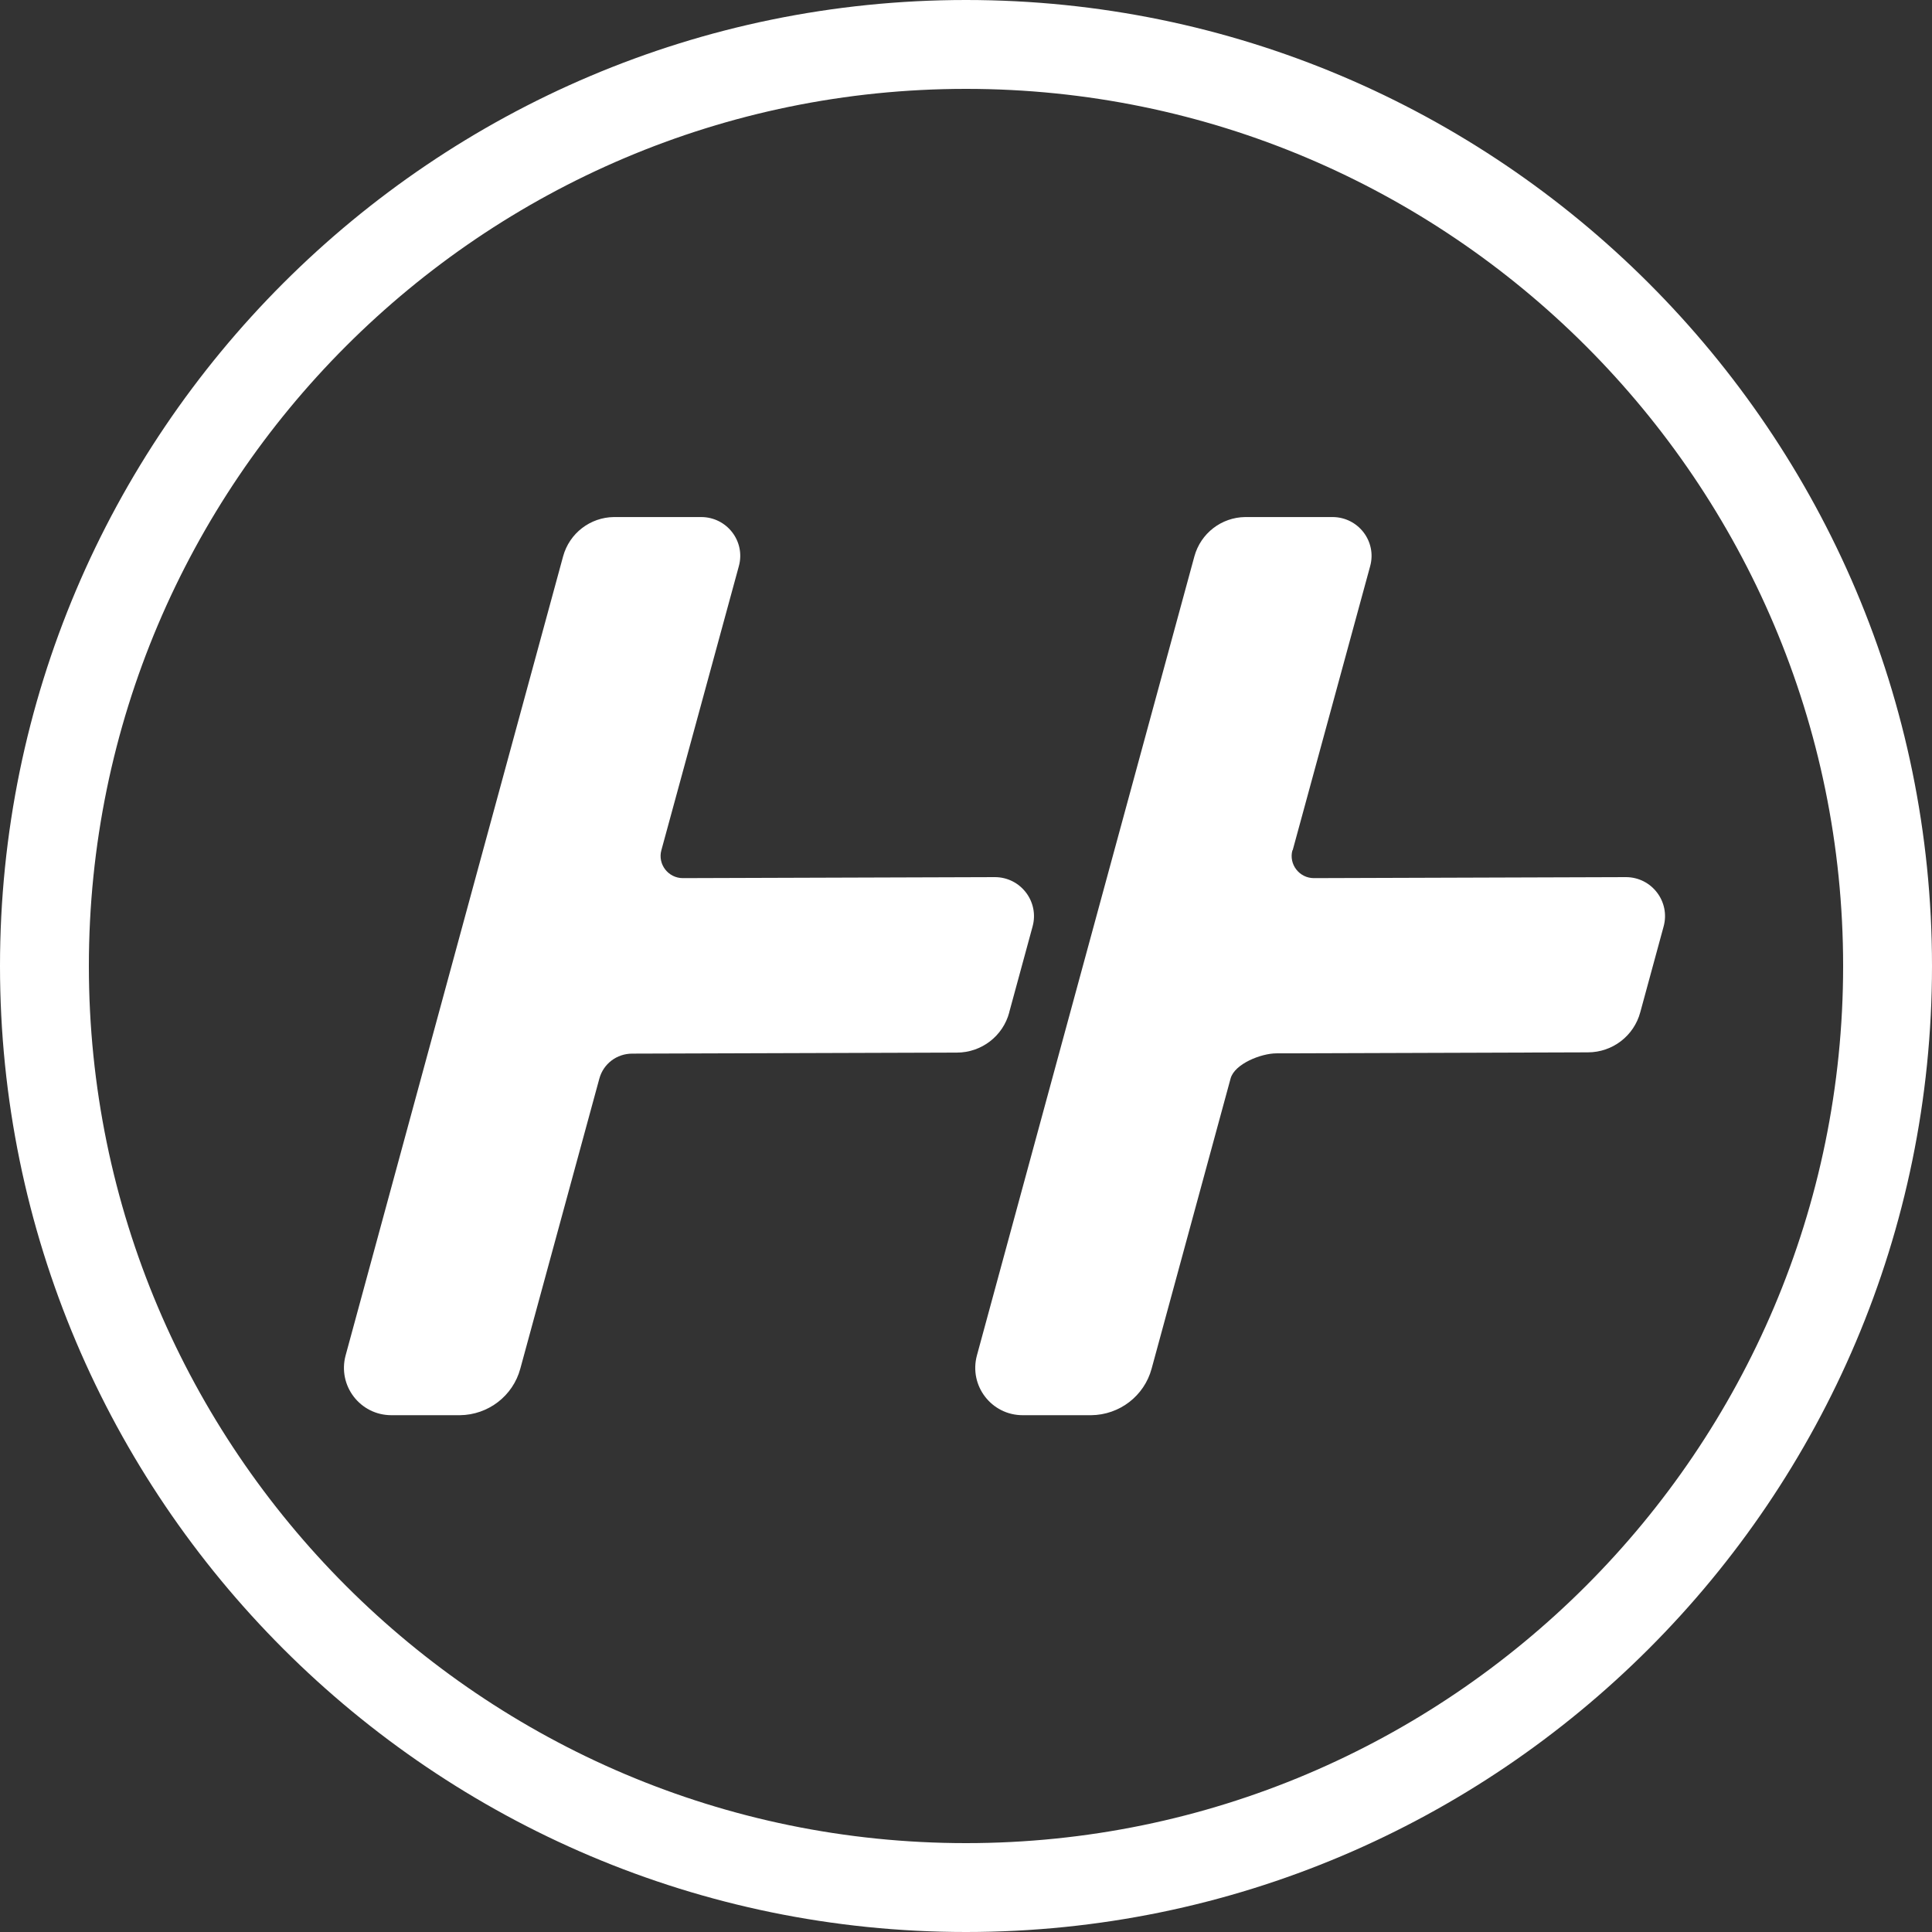 <svg width="85" height="85" viewBox="0 0 85 85" fill="none" xmlns="http://www.w3.org/2000/svg">
<rect x="0" y="0" width="85" height="85" fill="#333333" stroke="none"/>
<path d="M44.404 44.528L45.429 40.762C45.73 39.67 44.905 38.59 43.769 38.59L30.044 38.634C29.398 38.634 28.93 38.022 29.097 37.409L32.506 24.91C32.807 23.818 31.983 22.748 30.846 22.748H27.014C25.967 22.759 25.053 23.461 24.775 24.475L20.909 38.668L18.815 46.366L15.205 59.634C14.849 60.959 15.84 62.263 17.222 62.263H20.23C21.477 62.252 22.569 61.416 22.892 60.213L26.368 47.457C26.546 46.8 27.137 46.355 27.816 46.355L42.098 46.31C43.179 46.31 44.126 45.586 44.404 44.539" fill="white"/>
<path d="M56.872 37.409L60.281 24.91C60.581 23.818 59.757 22.748 58.621 22.748H54.788C53.741 22.759 52.828 23.461 52.549 24.475L48.684 38.668L46.589 46.366L42.98 59.634C42.623 60.959 43.615 62.263 44.996 62.263H48.004C49.252 62.252 50.343 61.416 50.667 60.213L54.142 47.446C54.321 46.8 55.49 46.343 56.159 46.343L69.861 46.299C70.942 46.299 71.889 45.575 72.167 44.528L73.192 40.762C73.493 39.67 72.669 38.59 71.532 38.59L57.807 38.634C57.161 38.634 56.694 38.022 56.861 37.409" fill="white"/>
<path d="M42.5 0C19.061 0 0 19.061 0 42.5C0 65.939 19.061 85 42.5 85C65.939 85 85 65.939 85 42.5C85 19.061 65.939 0 42.5 0ZM42.5 81.09C21.222 81.09 3.91 63.778 3.91 42.5C3.91 21.222 21.222 3.91 42.5 3.91C63.778 3.91 81.09 21.222 81.09 42.5C81.09 63.778 63.778 81.09 42.5 81.09Z" fill="white"/>
</svg>
